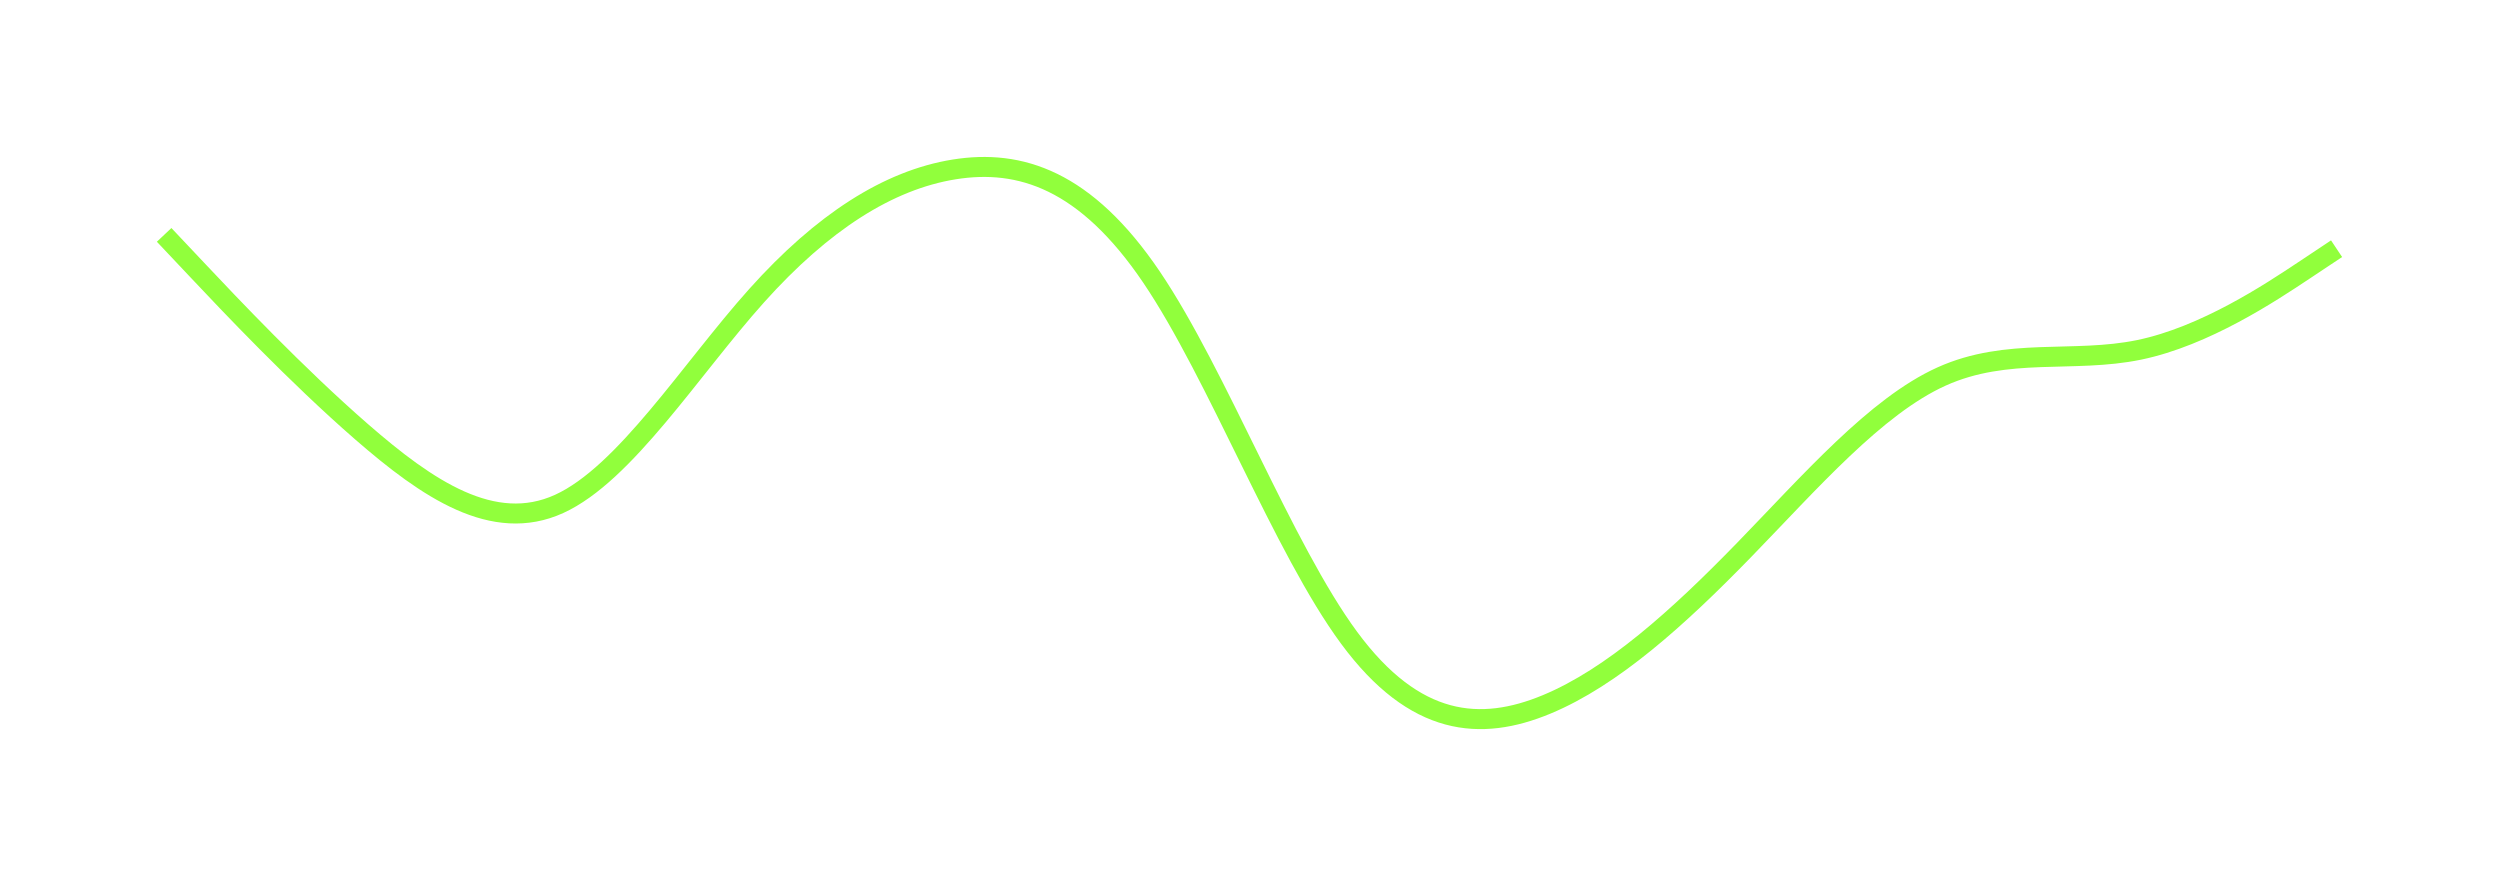 <?xml version="1.0" encoding="utf-8"?>
<svg xmlns="http://www.w3.org/2000/svg" fill="none" height="100%" overflow="visible" preserveAspectRatio="none" style="display: block;" viewBox="0 0 198 70" width="100%">
<g filter="url(#filter0_d_0_929)" id="Vector">
<path d="M13 14.381L15.607 17.145C18.214 19.91 23.428 25.438 28.641 29.977C33.855 34.515 39.069 38.064 44.283 35.689C49.497 33.315 54.71 25.017 59.924 19.197C65.138 13.378 70.352 10.037 75.566 9.197C80.779 8.357 85.993 10.019 91.207 17.734C96.421 25.449 101.635 39.217 106.848 46.288C112.062 53.359 117.276 53.733 122.49 51.568C127.704 49.403 132.918 44.7 138.131 39.336C143.345 33.973 148.559 27.95 153.773 25.597C158.987 23.245 164.2 24.563 169.414 23.488C174.628 22.412 179.842 18.943 182.449 17.209L185.056 15.475" stroke="#91FF3C" stroke-width="1.583"/>
</g>
<defs>
<filter color-interpolation-filters="sRGB" filterUnits="userSpaceOnUse" height="68.538" id="filter0_d_0_929" width="196.292" x="0.813" y="0.82">
<feFlood flood-opacity="0" result="BackgroundImageFix"/>
<feColorMatrix in="SourceAlpha" result="hardAlpha" type="matrix" values="0 0 0 0 0 0 0 0 0 0 0 0 0 0 0 0 0 0 127 0"/>
<feOffset dy="4.222"/>
<feGaussianBlur stdDeviation="5.806"/>
<feComposite in2="hardAlpha" operator="out"/>
<feColorMatrix type="matrix" values="0 0 0 0 0 0 0 0 0 0 0 0 0 0 0 0 0 0 0.25 0"/>
<feBlend in2="BackgroundImageFix" mode="normal" result="effect1_dropShadow_0_929"/>
<feBlend in="SourceGraphic" in2="effect1_dropShadow_0_929" mode="normal" result="shape"/>
</filter>
</defs>
</svg>